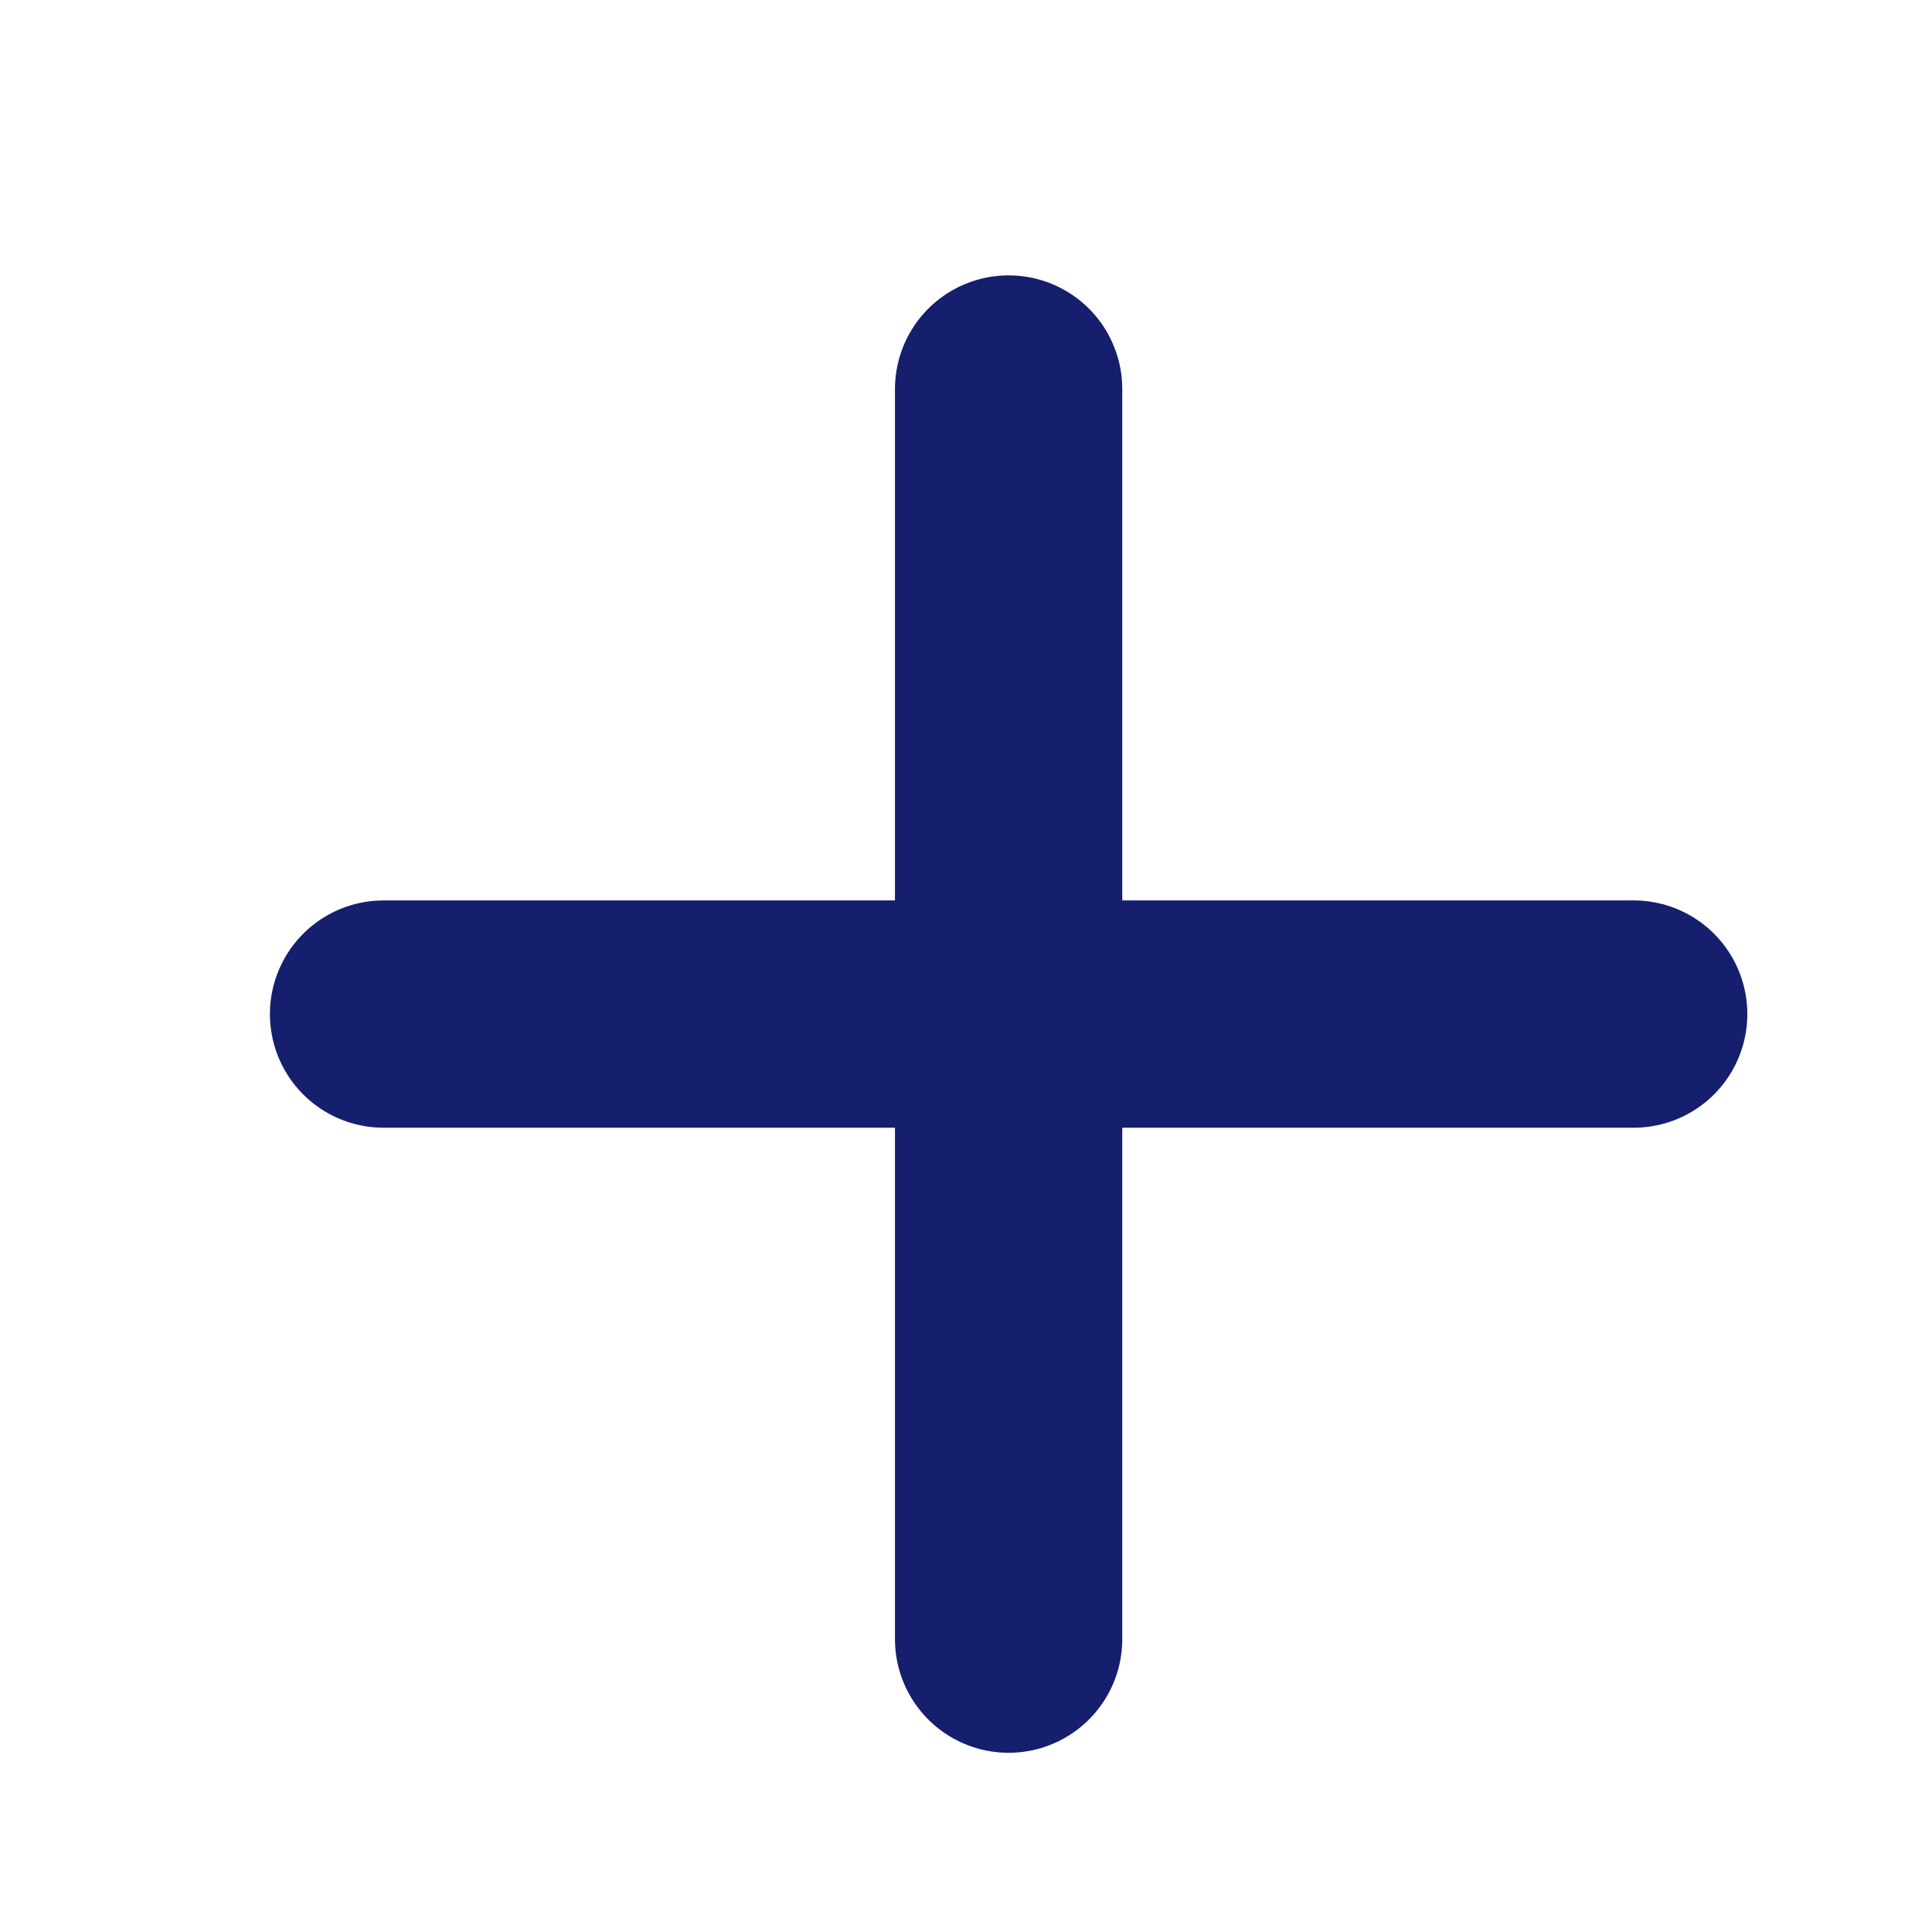 <svg width="17" height="17" viewBox="0 0 17 17" fill="none" xmlns="http://www.w3.org/2000/svg">
    <path d="M3.375 8.923H14.375" stroke="#151F6D" stroke-width="2" stroke-linecap="round" stroke-linejoin="round"/>
    <path d="M8.875 3.423V14.423" stroke="#151F6D" stroke-width="2" stroke-linecap="round" stroke-linejoin="round"/>
</svg>
